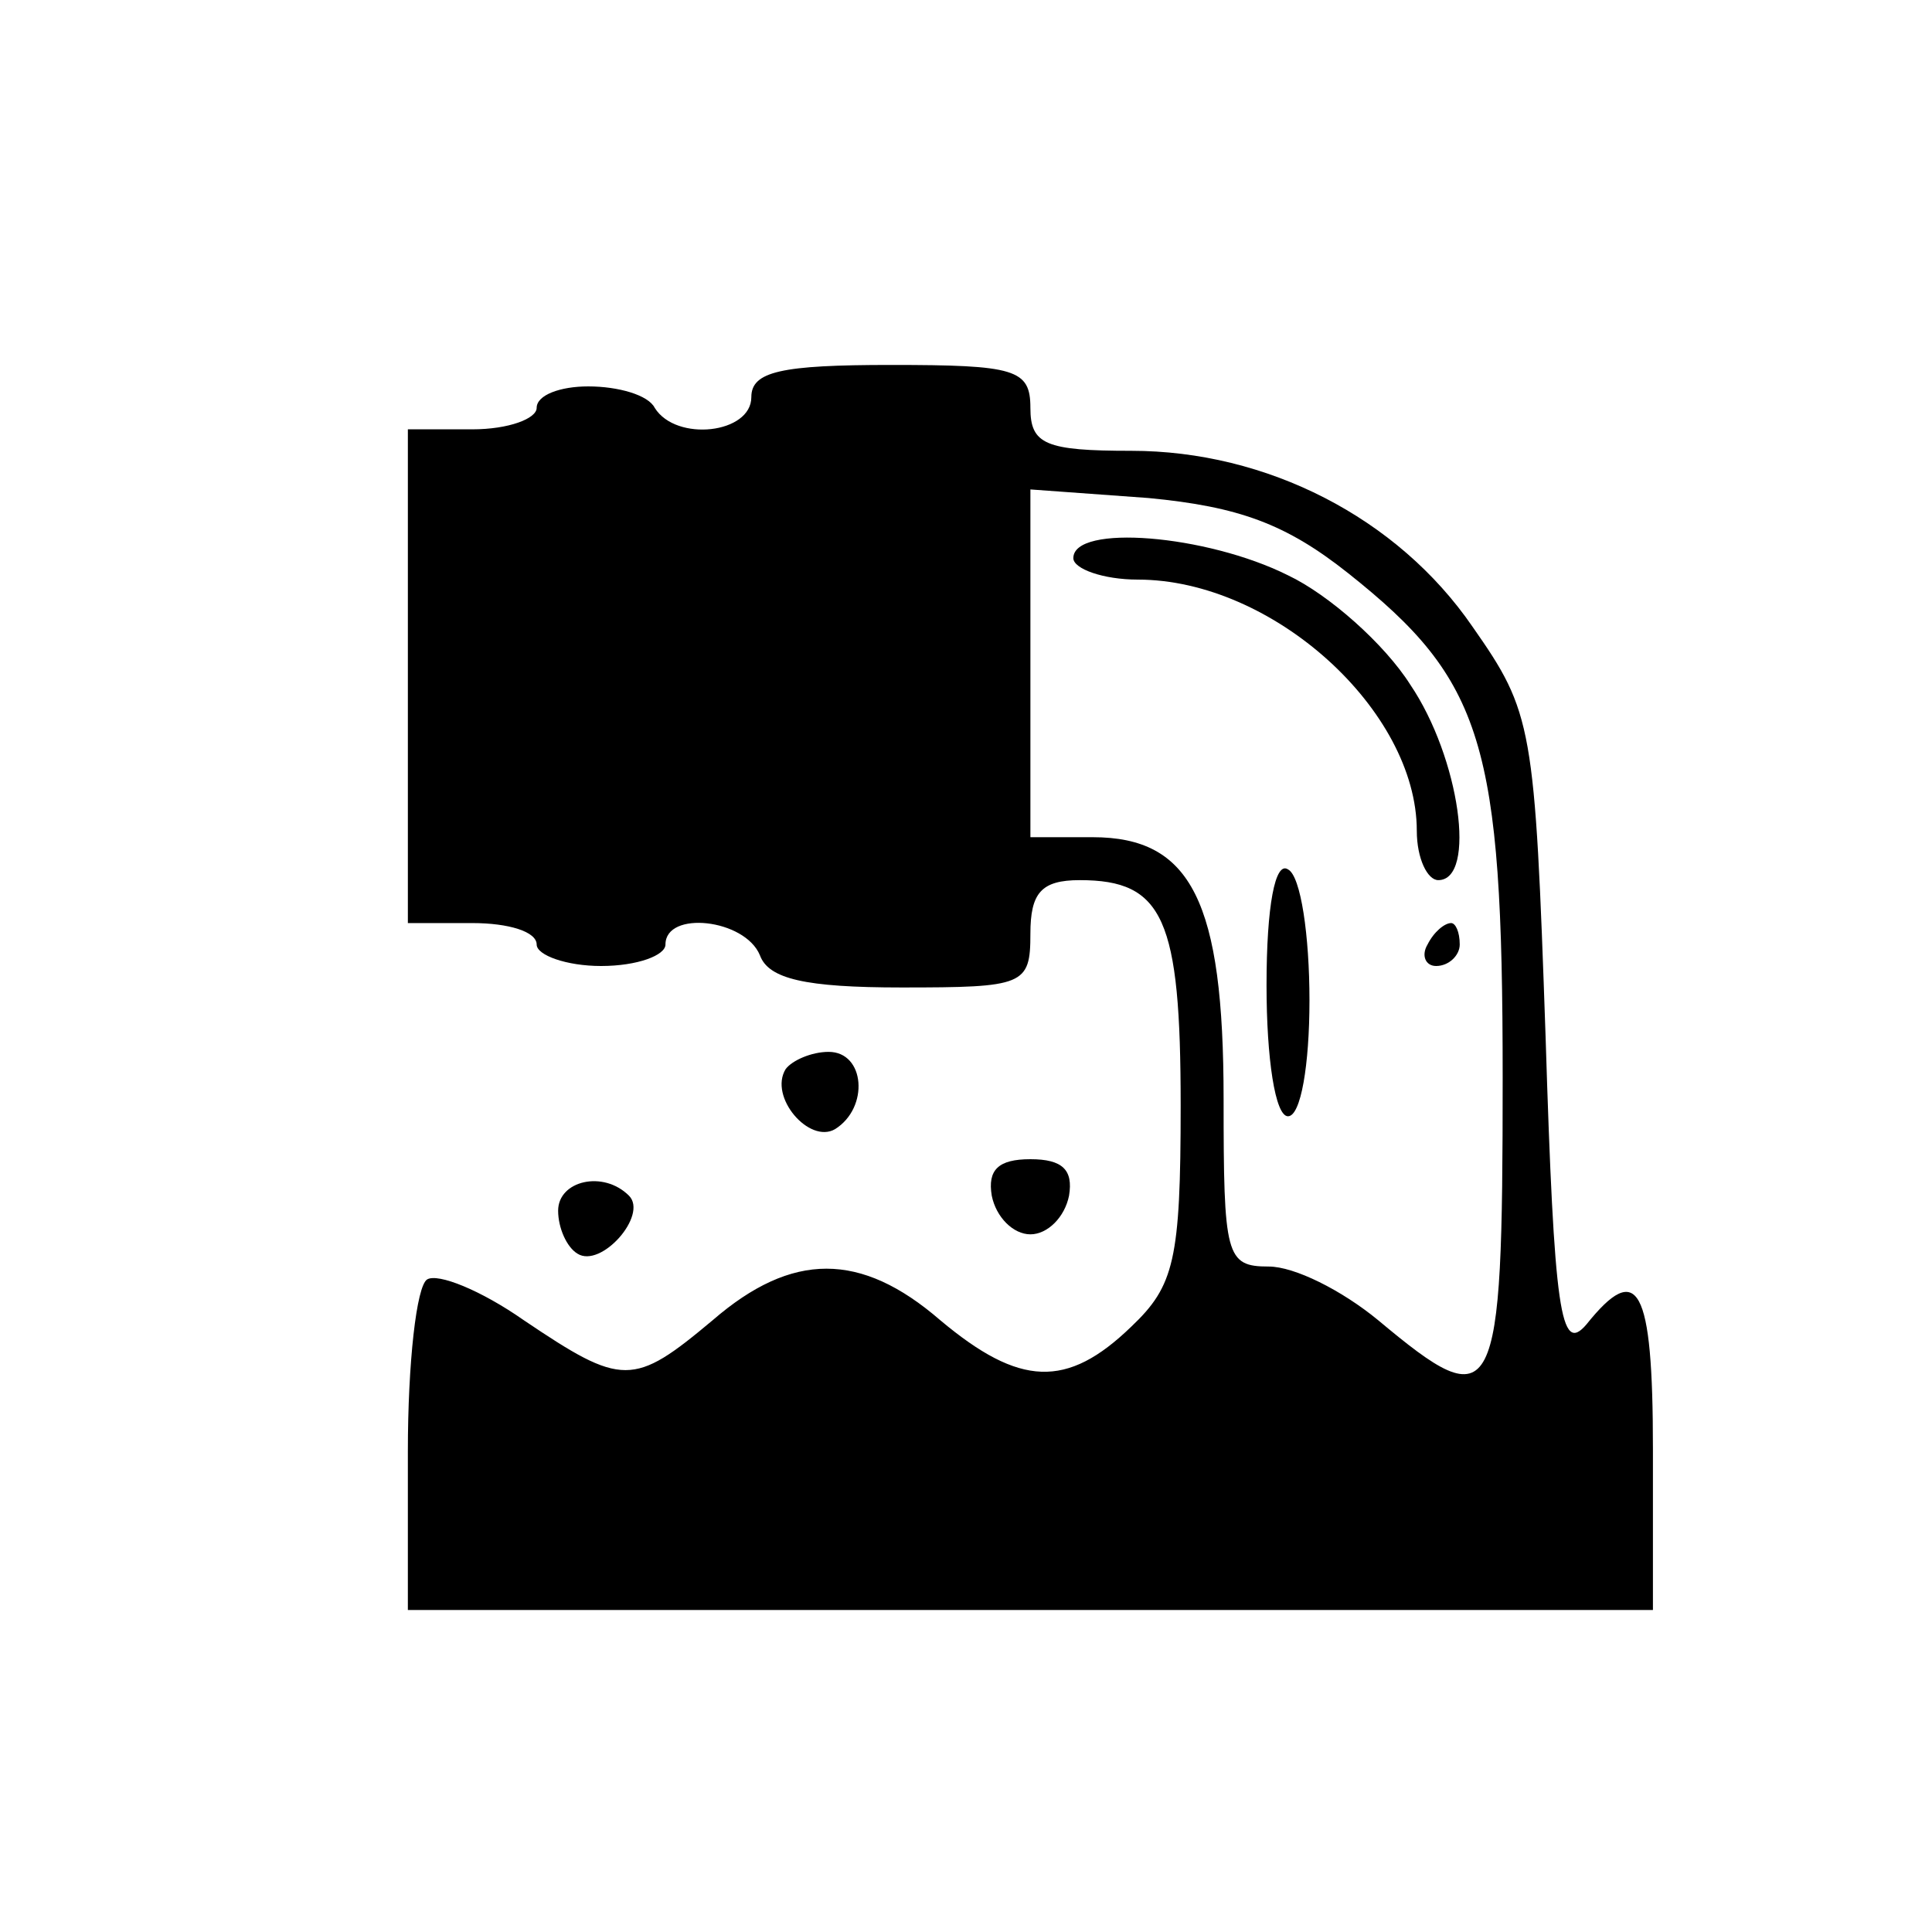 <?xml version="1.0" standalone="no"?>
<!DOCTYPE svg PUBLIC "-//W3C//DTD SVG 20010904//EN"
 "http://www.w3.org/TR/2001/REC-SVG-20010904/DTD/svg10.dtd">
<svg version="1.0" xmlns="http://www.w3.org/2000/svg"
 width="90pt" height="90pt" viewBox="0 0 90 90"
 preserveAspectRatio="xMidYMid meet">
<g transform="translate(0,90) scale(0.1,-0.1)"
fill="#000000" stroke="none">
<path d="M350 715 c0 -17 -35 -21 -45 -5 -3 6 -17 10 -31 10 -13 0 -24 -4 -24
-10 0 -5 -13 -10 -30 -10 l-30 0 0 -115 0 -115 30 0 c17 0 30 -4 30 -10 0 -5
14 -10 30 -10 17 0 30 5 30 10 0 16 37 12 44 -5 4 -11 21 -15 66 -15 57 0 60
1 60 25 0 19 5 25 23 25 39 0 47 -18 47 -105 0 -72 -3 -84 -23 -103 -30 -29
-52 -28 -89 3 -37 32 -69 32 -106 0 -37 -31 -42 -31 -88 0 -20 14 -40 22 -45
19 -5 -3 -9 -39 -9 -80 l0 -74 290 0 290 0 0 75 c0 76 -7 88 -31 58 -12 -14
-15 5 -19 134 -5 145 -6 151 -34 191 -35 51 -96 82 -159 82 -40 0 -47 3 -47
20 0 18 -7 20 -65 20 -51 0 -65 -3 -65 -15z m278 -82 c63 -50 72 -79 72 -235
0 -153 -3 -159 -58 -113 -17 14 -39 25 -51 25 -20 0 -21 5 -21 78 0 92 -15
122 -61 122 l-29 0 0 81 0 81 55 -4 c42 -4 64 -12 93 -35z"/>
<path d="M500 640 c0 -5 14 -10 30 -10 63 0 130 -61 130 -117 0 -13 5 -23 10
-23 18 0 10 57 -13 91 -12 19 -38 42 -57 51 -38 19 -100 24 -100 8z"/>
<path d="M590 441 c0 -34 4 -61 10 -61 6 0 10 24 10 54 0 30 -4 58 -10 61 -6
4 -10 -17 -10 -54z"/>
<path d="M665 460 c-3 -5 -1 -10 4 -10 6 0 11 5 11 10 0 6 -2 10 -4 10 -3 0
-8 -4 -11 -10z"/>
<path d="M366 402 c-8 -13 11 -35 23 -28 16 10 14 36 -3 36 -8 0 -17 -4 -20
-8z"/>
<path d="M462 343 c2 -10 10 -18 18 -18 8 0 16 8 18 18 2 12 -3 17 -18 17 -15
0 -20 -5 -18 -17z"/>
<path d="M260 336 c0 -8 4 -17 9 -20 11 -7 33 18 24 27 -12 12 -33 7 -33 -7z"/>
</g>
</svg>
